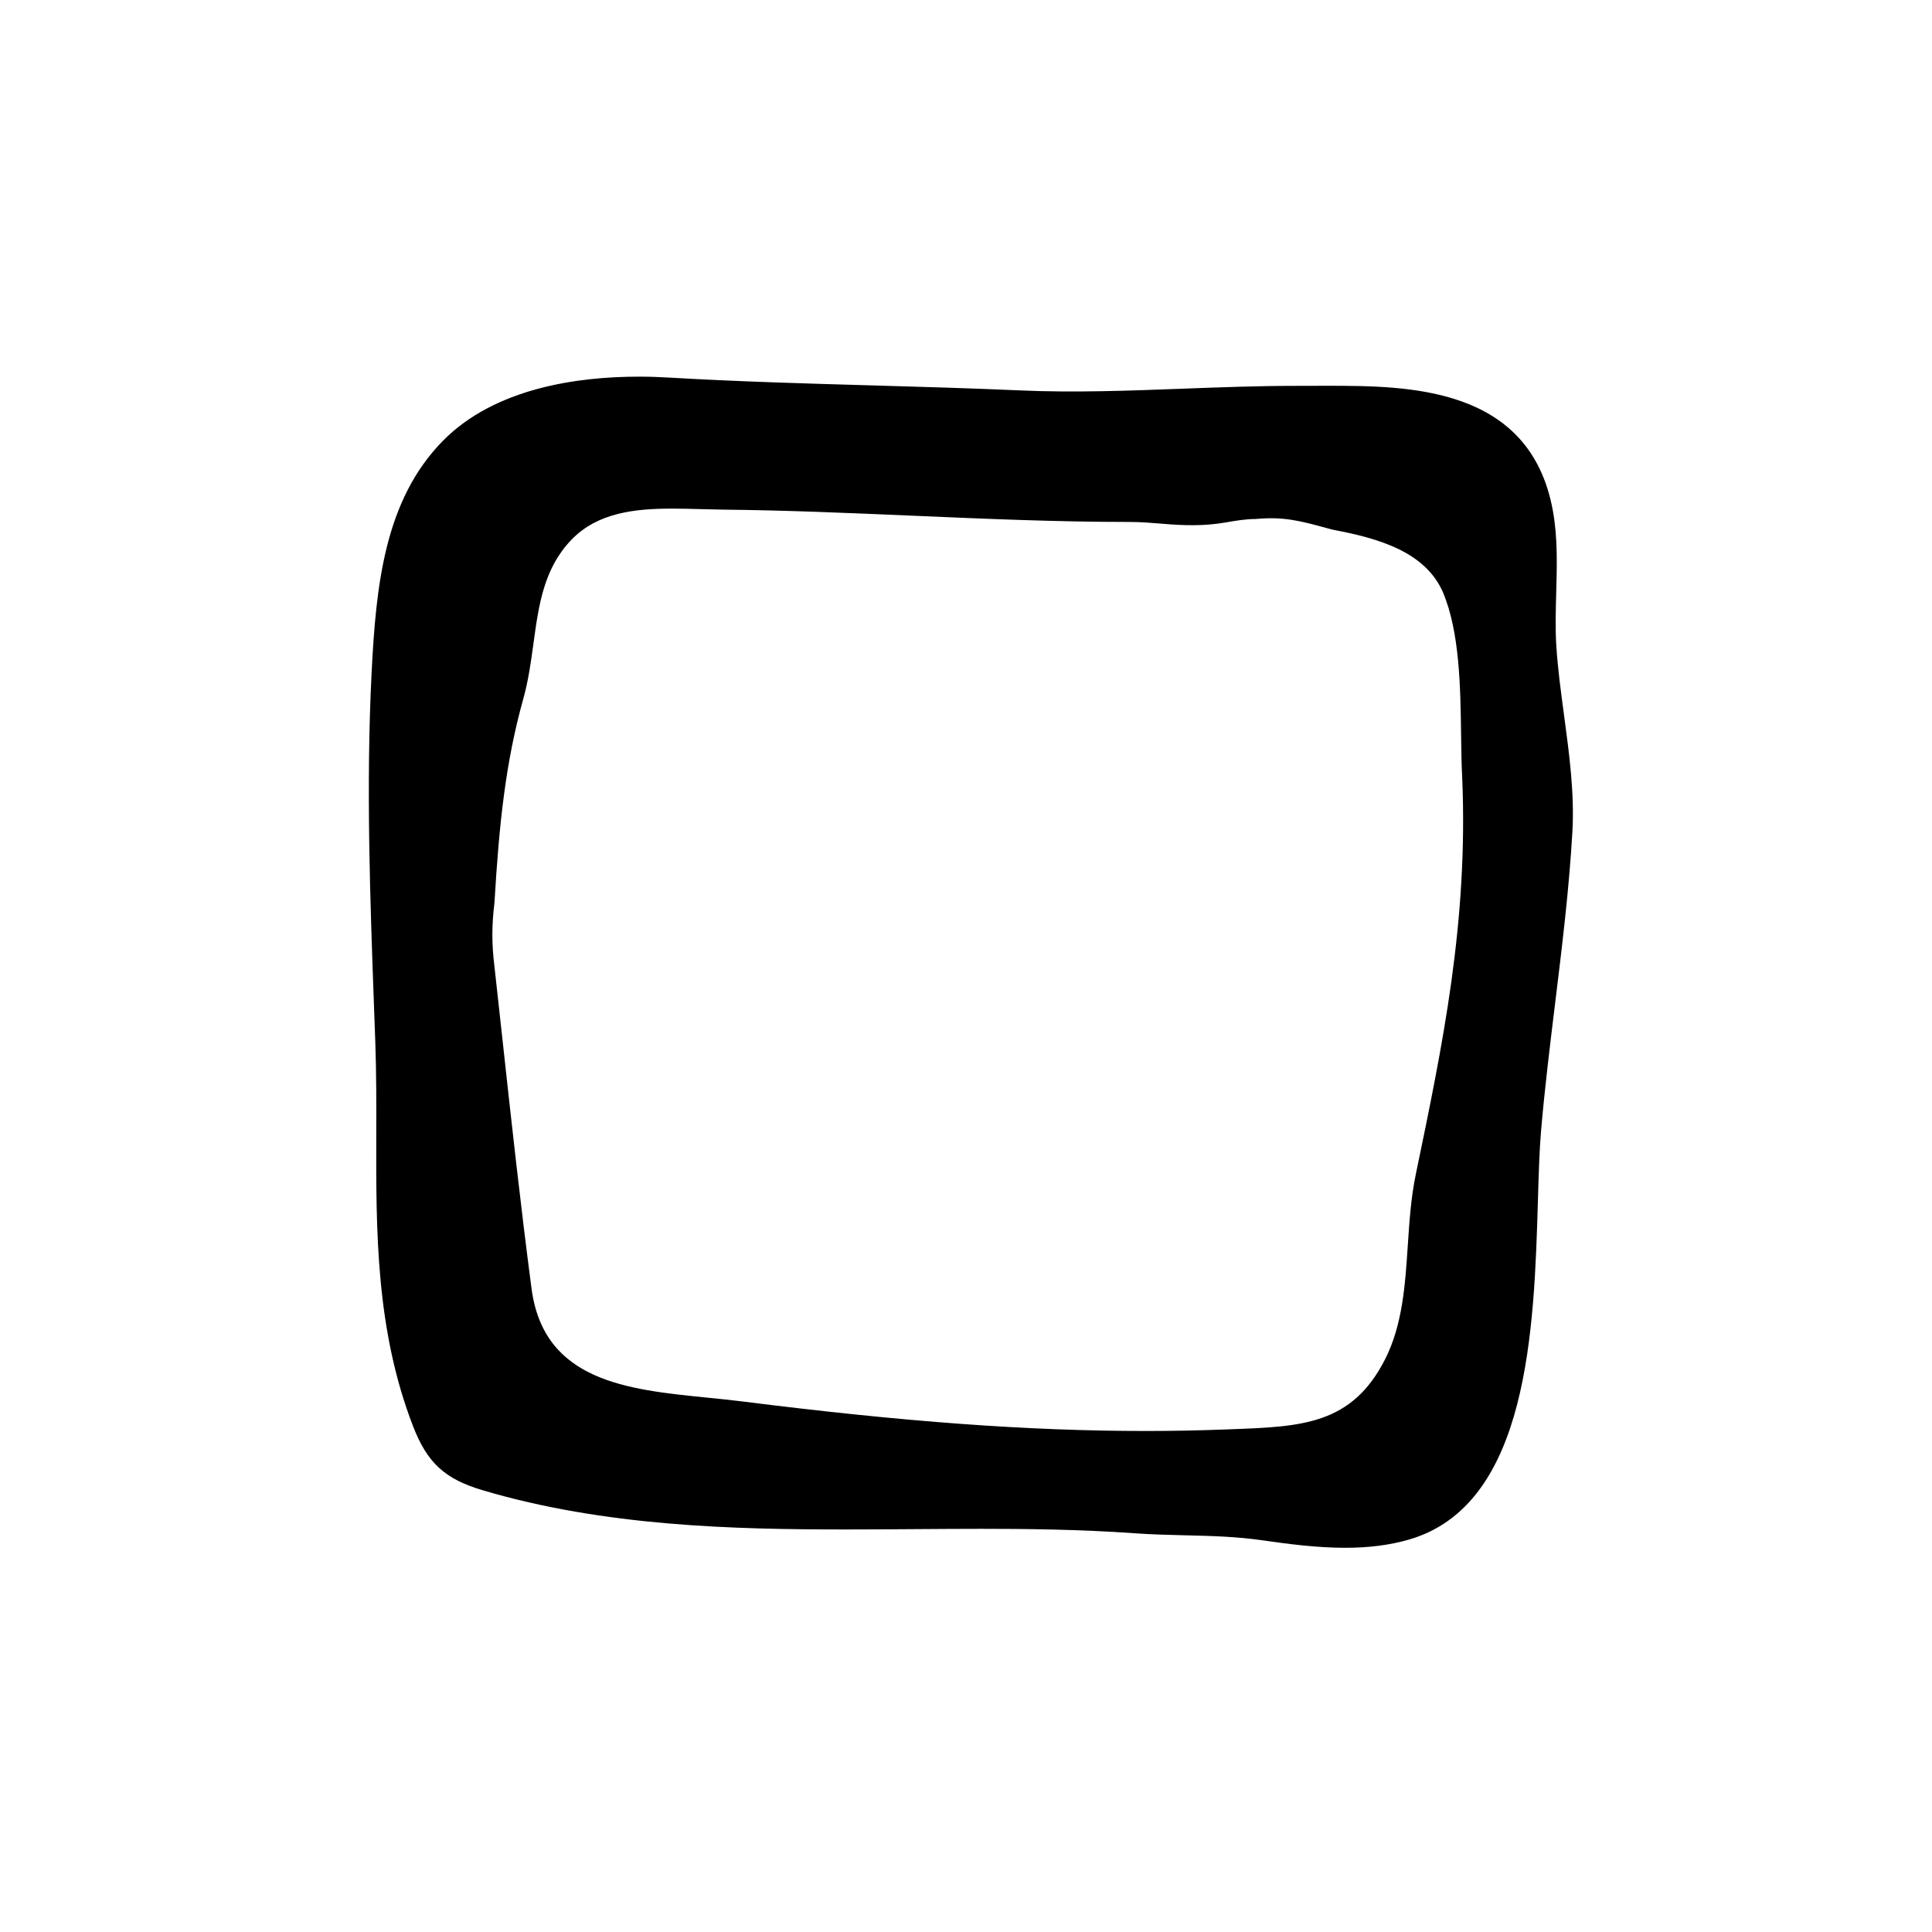 <?xml version="1.0" encoding="UTF-8"?>
<!-- Uploaded to: SVG Find, www.svgrepo.com, Generator: SVG Find Mixer Tools -->
<svg fill="#000000" width="800px" height="800px" version="1.1" viewBox="144 144 512 512" xmlns="http://www.w3.org/2000/svg">
 <path d="m558.49 333.53c-0.84-6.227-1.715-12.664-2.074-18.797-0.262-4.41-0.125-9.082-0.004-13.602 0.203-7.203 0.406-14.652-0.883-21.773-5.992-33.121-38.465-33.121-59.949-33.121l-8.262 0.02c-9.93 0-19.992 0.379-29.727 0.746-14.254 0.535-28.953 1.102-43.414 0.453-12.992-0.574-26.027-0.945-39.059-1.32-17.723-0.504-36.043-1.027-53.938-2.082-2.543-0.152-5.18-0.238-7.875-0.238-16.07 0-38.133 2.957-51.957 17.035-15.402 15.68-17.719 38.148-18.883 61.738-1.48 29.781-0.379 59.906 0.684 89.039l0.309 8.453c0.297 8.293 0.277 16.676 0.258 24.777-0.066 25.375-0.125 51.617 9.766 77.145 3.754 9.684 8.41 13.961 18.449 16.934 32.309 9.582 66.59 10.387 96.176 10.387 6.012 0 12.027-0.039 18.027-0.086 5.977-0.039 11.934-0.086 17.879-0.086 11.273 0 26.086 0.133 40.637 1.176 4.609 0.328 9.055 0.438 13.445 0.543 6.934 0.168 13.488 0.324 20.441 1.324 7.012 1.004 14.473 1.984 21.914 1.984 6.34 0 11.871-0.711 16.918-2.168 31.809-9.184 33.195-55.918 34.203-90.039 0.195-6.766 0.387-13.148 0.82-18.227 0.969-11.285 2.379-22.781 3.738-33.906 1.824-14.902 3.715-30.312 4.578-45.516 0.57-10.148-0.855-20.648-2.219-30.793zm-283.45 49.648c1.23-20.852 2.938-37.152 7.633-53.965 1.359-4.856 2.039-9.848 2.699-14.676 1.395-10.207 2.719-19.844 10.035-27.469 6.988-7.273 16.977-8.281 26.738-8.281 2.508 0 5.027 0.07 7.516 0.137 2.004 0.059 4 0.109 5.961 0.133 16.816 0.168 33.84 0.906 50.301 1.613 18.777 0.812 38.195 1.652 57.398 1.652 2.918 0 5.941 0.246 8.863 0.488 5.336 0.449 10.746 0.672 16.688-0.363 2.543-0.441 5.168-0.902 7.926-0.91 7.477-0.672 11.734 0.48 19.172 2.516l1.305 0.344c12.375 2.316 24.465 5.934 29.125 16.574 4.43 10.516 4.629 25 4.805 37.781 0.055 4 0.105 7.801 0.289 11.195 1.633 38.281-5.141 70.824-12.297 105.28-1.281 6.144-1.707 12.617-2.121 18.867-0.68 10.309-1.379 20.969-5.981 30.059-8.801 17.406-22.148 17.914-40.617 18.605l-1.699 0.066c-6.883 0.266-13.984 0.402-21.113 0.402-31.078 0-64.086-2.414-107-7.836-2.961-0.371-6.031-0.68-9.145-0.992-21.348-2.137-43.43-4.348-46.664-28.949-2.898-22.023-5.316-44.129-7.648-65.504l-2.18-19.863c-0.73-5.863-0.73-10.875 0.012-16.902z"/>
</svg>